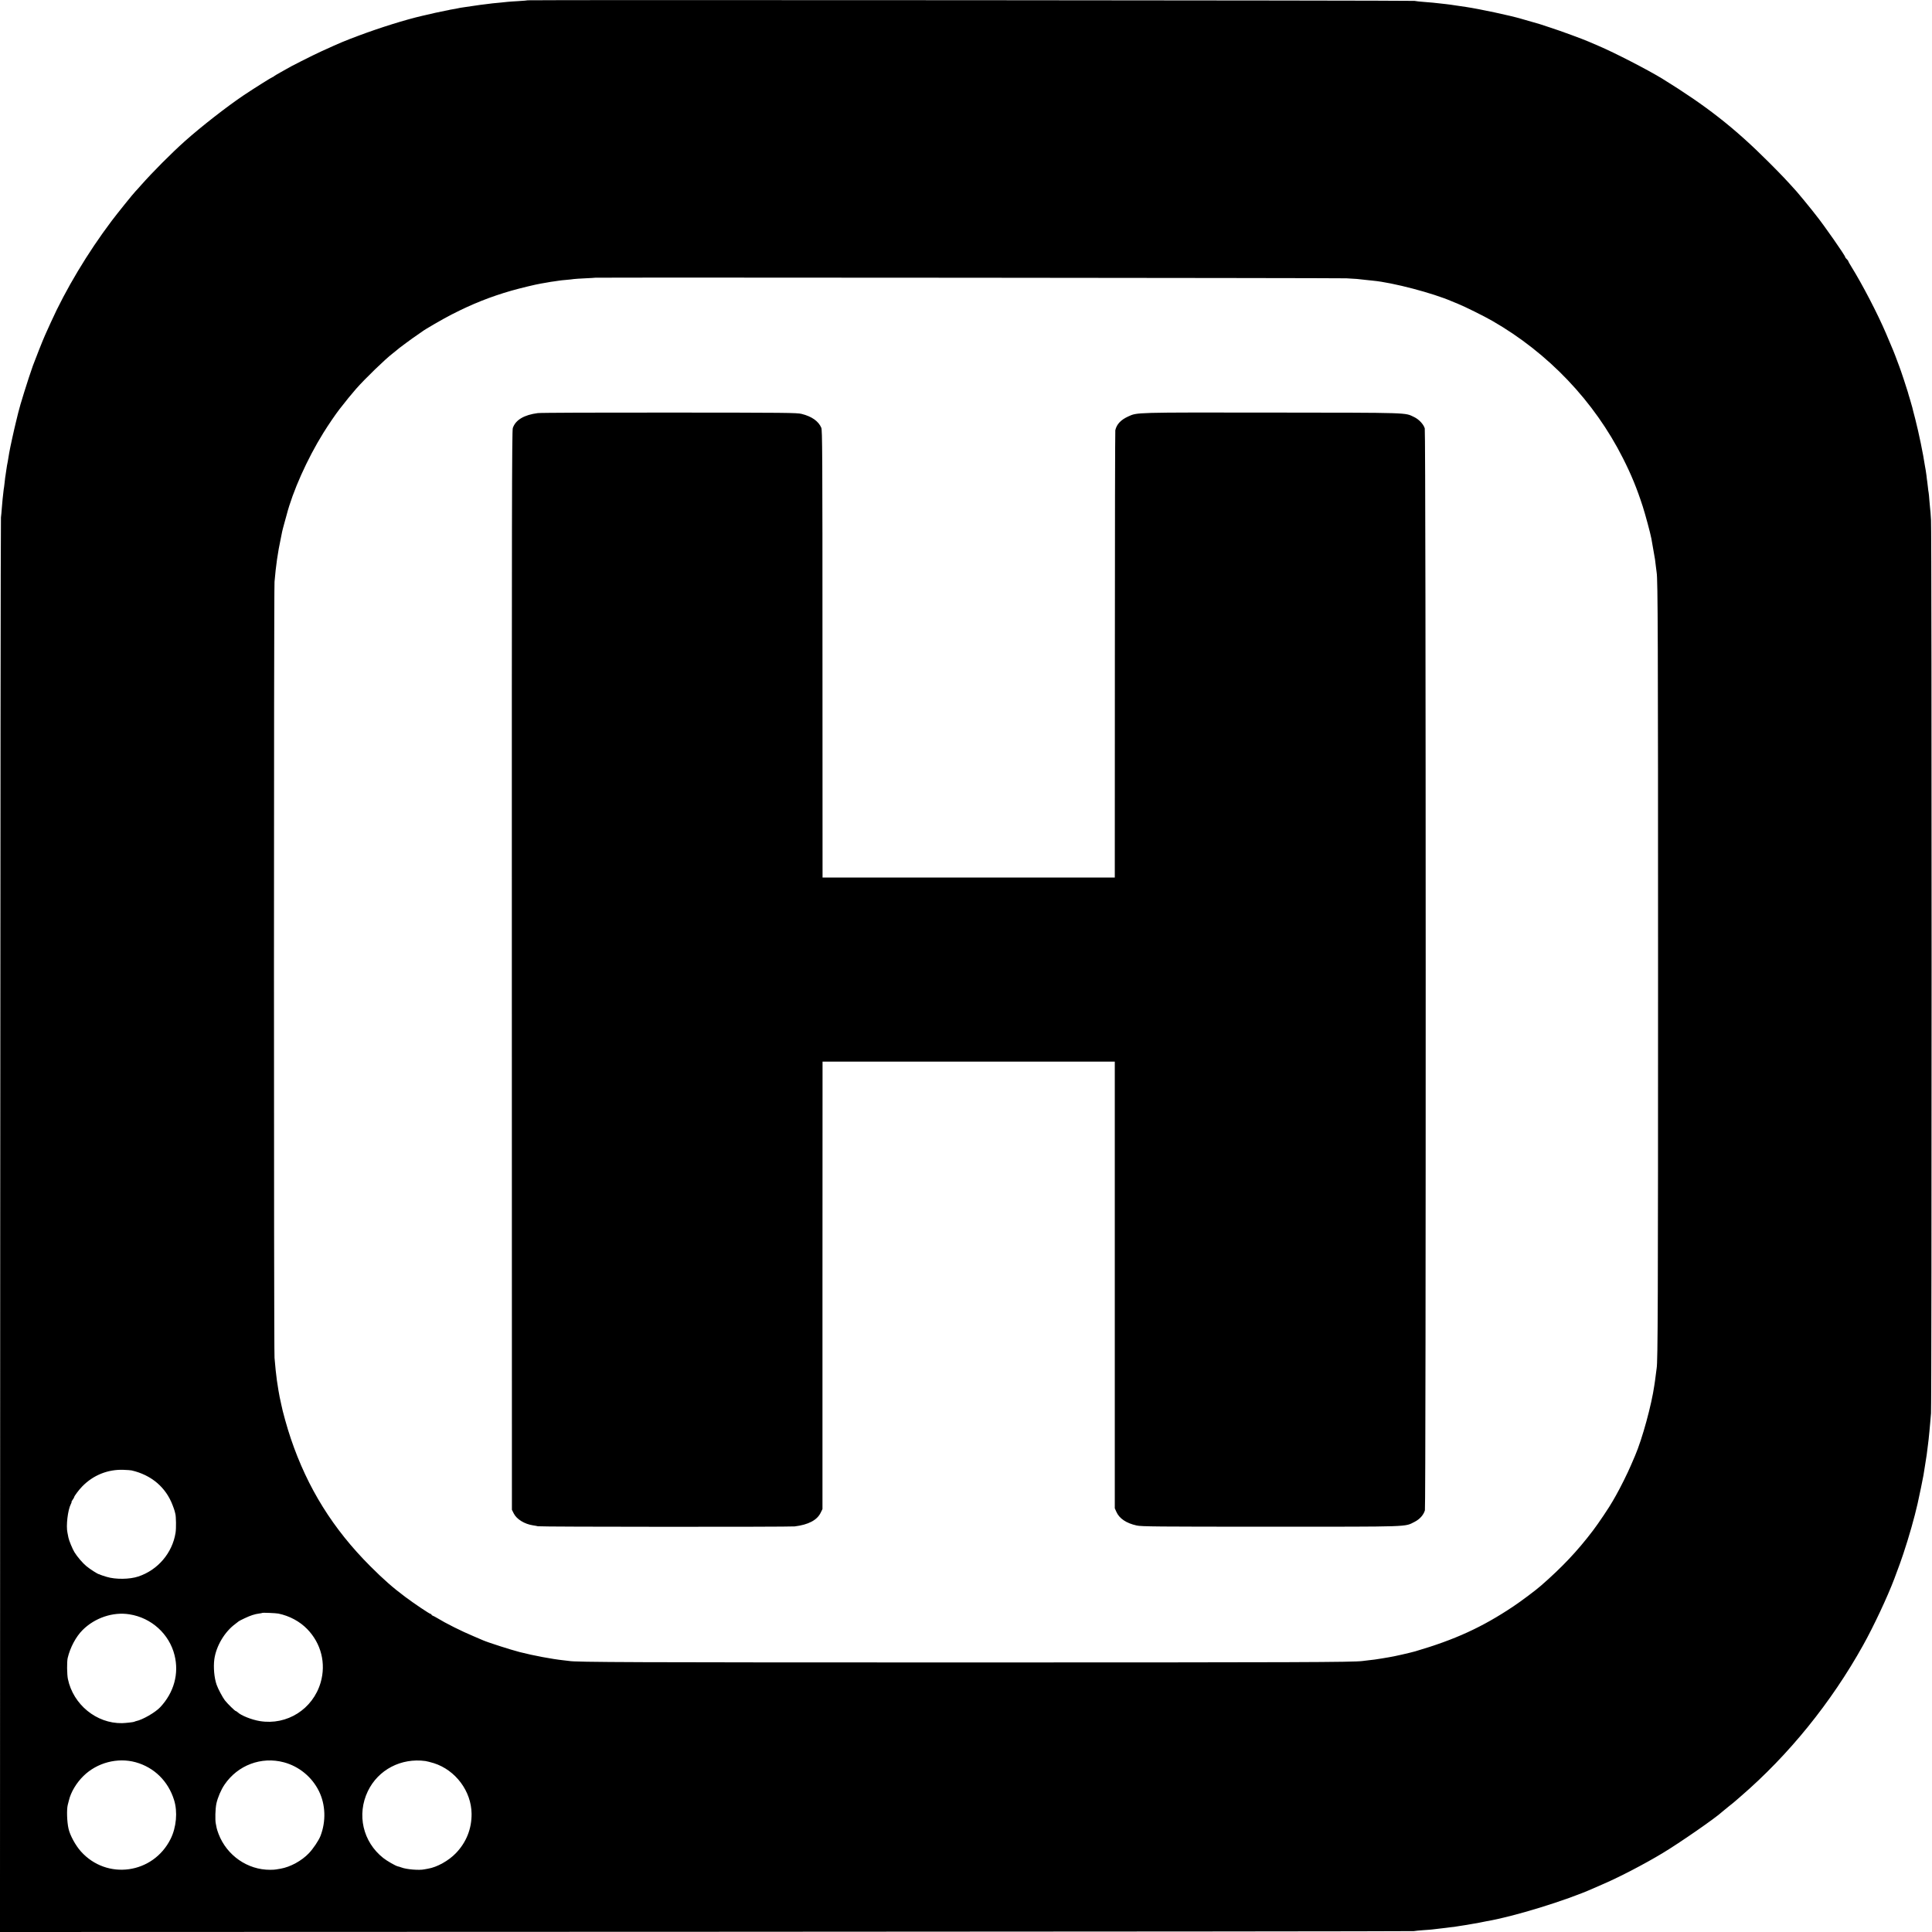 <?xml version="1.0" standalone="no"?>
<!DOCTYPE svg PUBLIC "-//W3C//DTD SVG 20010904//EN"
 "http://www.w3.org/TR/2001/REC-SVG-20010904/DTD/svg10.dtd">
<svg version="1.0" xmlns="http://www.w3.org/2000/svg"
 width="2606pt" height="2606pt" viewBox="0 0 2606 2606"
 preserveAspectRatio="xMidYMid meet">
<g transform="translate(0,2606) scale(0.1,-0.1)"
fill="#000000" stroke="none">
<path d="M7119 26056 c-2 -2 -60 -7 -128 -11 -68 -4 -133 -8 -145 -10 -11 -2
-55 -6 -96 -10 -41 -3 -88 -8 -105 -10 -16 -2 -52 -7 -80 -10 -69 -8 -98 -12
-185 -25 -41 -6 -91 -13 -110 -16 -19 -2 -46 -6 -60 -9 -57 -12 -77 -16 -110
-21 -19 -3 -41 -7 -49 -10 -8 -2 -30 -7 -50 -10 -30 -5 -217 -45 -273 -60 -10
-2 -26 -6 -35 -8 -225 -52 -561 -157 -853 -266 -204 -77 -234 -89 -500 -210
-123 -56 -451 -222 -475 -240 -5 -4 -41 -24 -80 -45 -38 -21 -77 -44 -86 -51
-8 -8 -19 -14 -23 -14 -8 0 -242 -147 -386 -243 -225 -151 -574 -423 -795
-620 -184 -164 -438 -420 -591 -593 -32 -37 -66 -74 -75 -83 -30 -30 -247
-300 -321 -398 -325 -431 -622 -927 -823 -1373 -31 -69 -65 -144 -76 -168 -28
-61 -134 -329 -165 -414 -66 -186 -178 -545 -199 -638 -2 -8 -14 -60 -28 -115
-24 -95 -85 -372 -93 -425 -2 -14 -7 -41 -10 -60 -3 -19 -8 -46 -10 -60 -2
-14 -6 -34 -9 -46 -2 -11 -7 -40 -10 -65 -3 -24 -7 -55 -10 -69 -3 -14 -8 -52
-11 -85 -3 -33 -7 -67 -9 -75 -2 -8 -7 -42 -10 -75 -3 -33 -8 -73 -10 -90 -2
-16 -6 -68 -10 -115 -3 -47 -9 -105 -12 -130 -4 -25 -8 -4328 -10 -9563 l-3
-9517 9517 3 c5235 2 9534 6 9553 9 19 4 79 9 132 13 54 3 106 8 115 9 10 2
52 7 93 11 41 4 84 9 94 11 11 2 42 6 70 9 28 2 62 7 76 10 14 3 45 8 70 11
25 3 54 8 65 10 11 2 49 9 85 15 36 5 83 14 105 19 22 5 56 12 75 15 363 61
1076 280 1441 443 24 11 89 39 144 63 211 91 553 269 790 412 227 136 722 479
806 559 8 7 48 40 89 73 41 32 80 64 86 70 6 5 40 35 75 65 649 560 1221 1267
1651 2040 143 256 328 652 419 892 75 200 89 240 122 338 77 230 151 492 193
678 23 103 73 343 79 382 8 53 14 92 20 125 17 96 33 213 40 280 4 33 8 70 10
82 2 12 6 57 10 100 4 43 8 92 10 109 2 17 7 80 12 140 10 139 11 11875 0
12049 -4 72 -9 142 -12 155 -2 14 -6 63 -10 110 -3 47 -8 94 -10 105 -3 11 -7
45 -10 75 -3 30 -7 64 -9 75 -2 11 -7 47 -10 80 -4 33 -9 67 -11 75 -2 8 -6
31 -9 50 -26 174 -83 448 -132 640 -20 74 -37 143 -39 153 -2 10 -16 57 -30
105 -15 47 -28 93 -30 102 -4 19 -103 318 -115 345 -4 11 -18 47 -30 80 -37
101 -50 134 -151 370 -112 263 -319 661 -470 904 -21 34 -39 66 -39 70 0 5 -9
16 -20 26 -11 10 -20 22 -20 27 0 20 -296 444 -397 568 -6 8 -33 42 -59 75
-43 55 -175 214 -199 241 -136 152 -203 223 -379 399 -459 459 -838 756 -1431
1122 -190 117 -652 355 -860 443 -55 23 -118 50 -140 60 -70 31 -385 147 -505
185 -63 21 -122 40 -130 43 -8 3 -19 6 -25 8 -24 6 -194 56 -240 69 -154 46
-565 133 -750 161 -22 3 -80 12 -130 19 -49 8 -115 17 -145 20 -30 3 -71 8
-90 10 -42 6 -106 11 -215 20 -44 3 -96 9 -115 13 -36 7 -11953 15 -11961 8z
m11041 -3750 c132 -7 163 -9 265 -22 28 -3 70 -8 95 -10 267 -25 807 -167
1065 -279 17 -8 55 -23 85 -35 83 -33 350 -165 459 -228 756 -434 1376 -1086
1762 -1852 115 -227 189 -409 267 -650 36 -112 102 -357 117 -435 5 -25 38
-215 49 -281 2 -11 7 -52 11 -90 4 -38 9 -77 11 -86 16 -91 19 -876 19 -5358
0 -4510 -3 -5288 -19 -5376 -2 -11 -7 -48 -11 -84 -4 -36 -9 -74 -11 -85 -2
-10 -6 -37 -9 -60 -37 -263 -163 -724 -260 -950 -7 -16 -32 -75 -56 -130 -42
-100 -149 -315 -204 -410 -16 -27 -34 -59 -40 -70 -38 -70 -193 -302 -268
-400 -208 -274 -415 -494 -702 -744 -72 -63 -264 -207 -372 -279 -420 -281
-787 -449 -1323 -606 -65 -19 -297 -72 -355 -80 -22 -4 -65 -11 -95 -16 -78
-13 -121 -19 -182 -25 -29 -3 -66 -7 -83 -10 -128 -16 -847 -19 -5355 -19
-4484 0 -5258 3 -5343 20 -11 2 -45 6 -76 9 -152 16 -403 63 -591 111 -127 33
-429 130 -495 159 -16 7 -73 31 -126 54 -165 69 -373 173 -499 250 -19 12 -43
24 -52 27 -10 4 -18 10 -18 15 0 5 -5 9 -11 9 -14 0 -224 141 -344 231 -167
125 -289 232 -471 414 -501 501 -846 1054 -1071 1720 -49 143 -114 378 -129
460 -3 17 -9 46 -14 65 -5 19 -11 51 -14 70 -3 19 -7 44 -10 55 -4 20 -14 88
-21 135 -10 72 -23 190 -32 305 -10 118 -10 10353 0 10468 19 223 44 395 84
582 8 39 17 81 19 95 3 14 16 66 30 115 14 50 27 97 29 105 83 322 278 759
496 1110 69 111 163 249 218 320 77 100 170 214 223 274 127 144 401 408 495
479 16 12 37 29 46 37 35 30 44 37 137 106 52 39 120 87 150 107 30 21 60 41
66 46 32 26 284 172 398 230 279 143 522 239 803 320 127 36 327 84 398 96 17
2 53 9 82 14 29 6 74 13 100 16 26 3 57 8 68 10 11 2 54 7 95 10 41 4 86 8
100 11 14 2 84 7 155 10 72 3 131 7 132 8 6 5 10025 -3 10133 -8z m-16385
-16080 c266 -61 463 -228 554 -471 13 -33 25 -68 27 -78 2 -10 6 -26 9 -36 10
-33 13 -197 3 -256 -43 -272 -239 -503 -503 -590 -116 -39 -307 -41 -425 -5
-41 12 -79 25 -85 28 -5 4 -15 7 -20 8 -19 3 -119 67 -169 108 -50 41 -125
128 -162 189 -26 42 -74 159 -81 196 -2 14 -8 44 -13 66 -21 92 4 306 45 386
9 16 13 29 10 29 -4 0 3 13 14 29 12 16 21 32 21 36 0 13 62 97 108 144 148
153 347 233 557 225 50 -2 99 -5 110 -8z m1980 -1931 c150 -31 287 -105 387
-207 190 -194 258 -465 183 -723 -105 -359 -453 -580 -820 -520 -112 18 -258
77 -303 122 -7 7 -17 13 -21 13 -11 0 -111 98 -148 145 -31 41 -92 155 -111
210 -33 94 -45 236 -31 344 25 179 139 371 284 477 22 16 42 32 45 35 3 3 39
22 80 41 78 37 135 56 197 64 20 2 38 6 40 8 6 5 184 -2 218 -9z m-2009 -10
c296 -46 537 -265 608 -550 63 -249 -7 -504 -192 -702 -66 -71 -240 -171 -325
-188 -9 -2 -21 -6 -25 -9 -10 -6 -120 -18 -167 -19 -344 -5 -657 250 -729 595
-13 62 -15 234 -3 284 34 143 111 287 201 377 165 165 411 248 632 212z m83
-1995 c250 -69 440 -255 519 -510 50 -159 31 -369 -47 -525 -236 -473 -860
-559 -1210 -168 -72 80 -148 219 -167 308 -21 92 -26 258 -10 320 3 11 10 39
16 62 26 110 101 235 196 328 183 179 458 252 703 185z m2000 -1 c205 -55 379
-198 473 -389 90 -182 97 -407 21 -604 -24 -62 -99 -173 -156 -233 -98 -103
-250 -186 -382 -209 -22 -4 -49 -8 -60 -10 -11 -3 -47 -5 -80 -5 -305 -2 -586
193 -697 484 -11 29 -22 63 -25 77 -2 14 -8 41 -12 61 -11 50 -7 202 8 272 18
81 62 185 109 254 179 264 497 383 801 302z m1911 17 c20 -3 70 -16 113 -29
292 -93 505 -378 508 -682 2 -202 -71 -385 -211 -531 -99 -103 -255 -190 -377
-210 -15 -2 -38 -6 -50 -9 -67 -15 -241 -1 -310 26 -15 6 -36 12 -46 14 -30 6
-148 74 -197 113 -276 218 -360 586 -208 902 140 290 449 451 778 406z"/>
<path d="M7255 20488 c-186 -24 -301 -92 -338 -202 -12 -35 -14 -1166 -13
-7316 l1 -7275 24 -48 c39 -79 146 -145 262 -162 24 -3 53 -9 64 -12 27 -9
3395 -10 3465 -2 185 23 302 85 350 185 l24 49 0 3017 1 3018 1971 0 1971 0 0
-3012 0 -3013 21 -47 c40 -91 134 -154 275 -185 64 -14 260 -16 1802 -16 1919
0 1808 -4 1945 65 71 36 122 94 140 156 15 57 14 14541 -2 14594 -17 56 -79
122 -144 153 -129 61 -27 58 -1914 60 -1875 2 -1817 4 -1943 -53 -99 -45 -155
-105 -173 -185 -3 -12 -6 -1375 -6 -3028 l-1 -3006 -1971 0 -1971 0 -1 3016
c0 2734 -2 3019 -16 3052 -39 89 -129 152 -265 186 -63 16 -204 17 -1783 18
-943 1 -1742 -2 -1775 -7z"/>
</g>
</svg>
